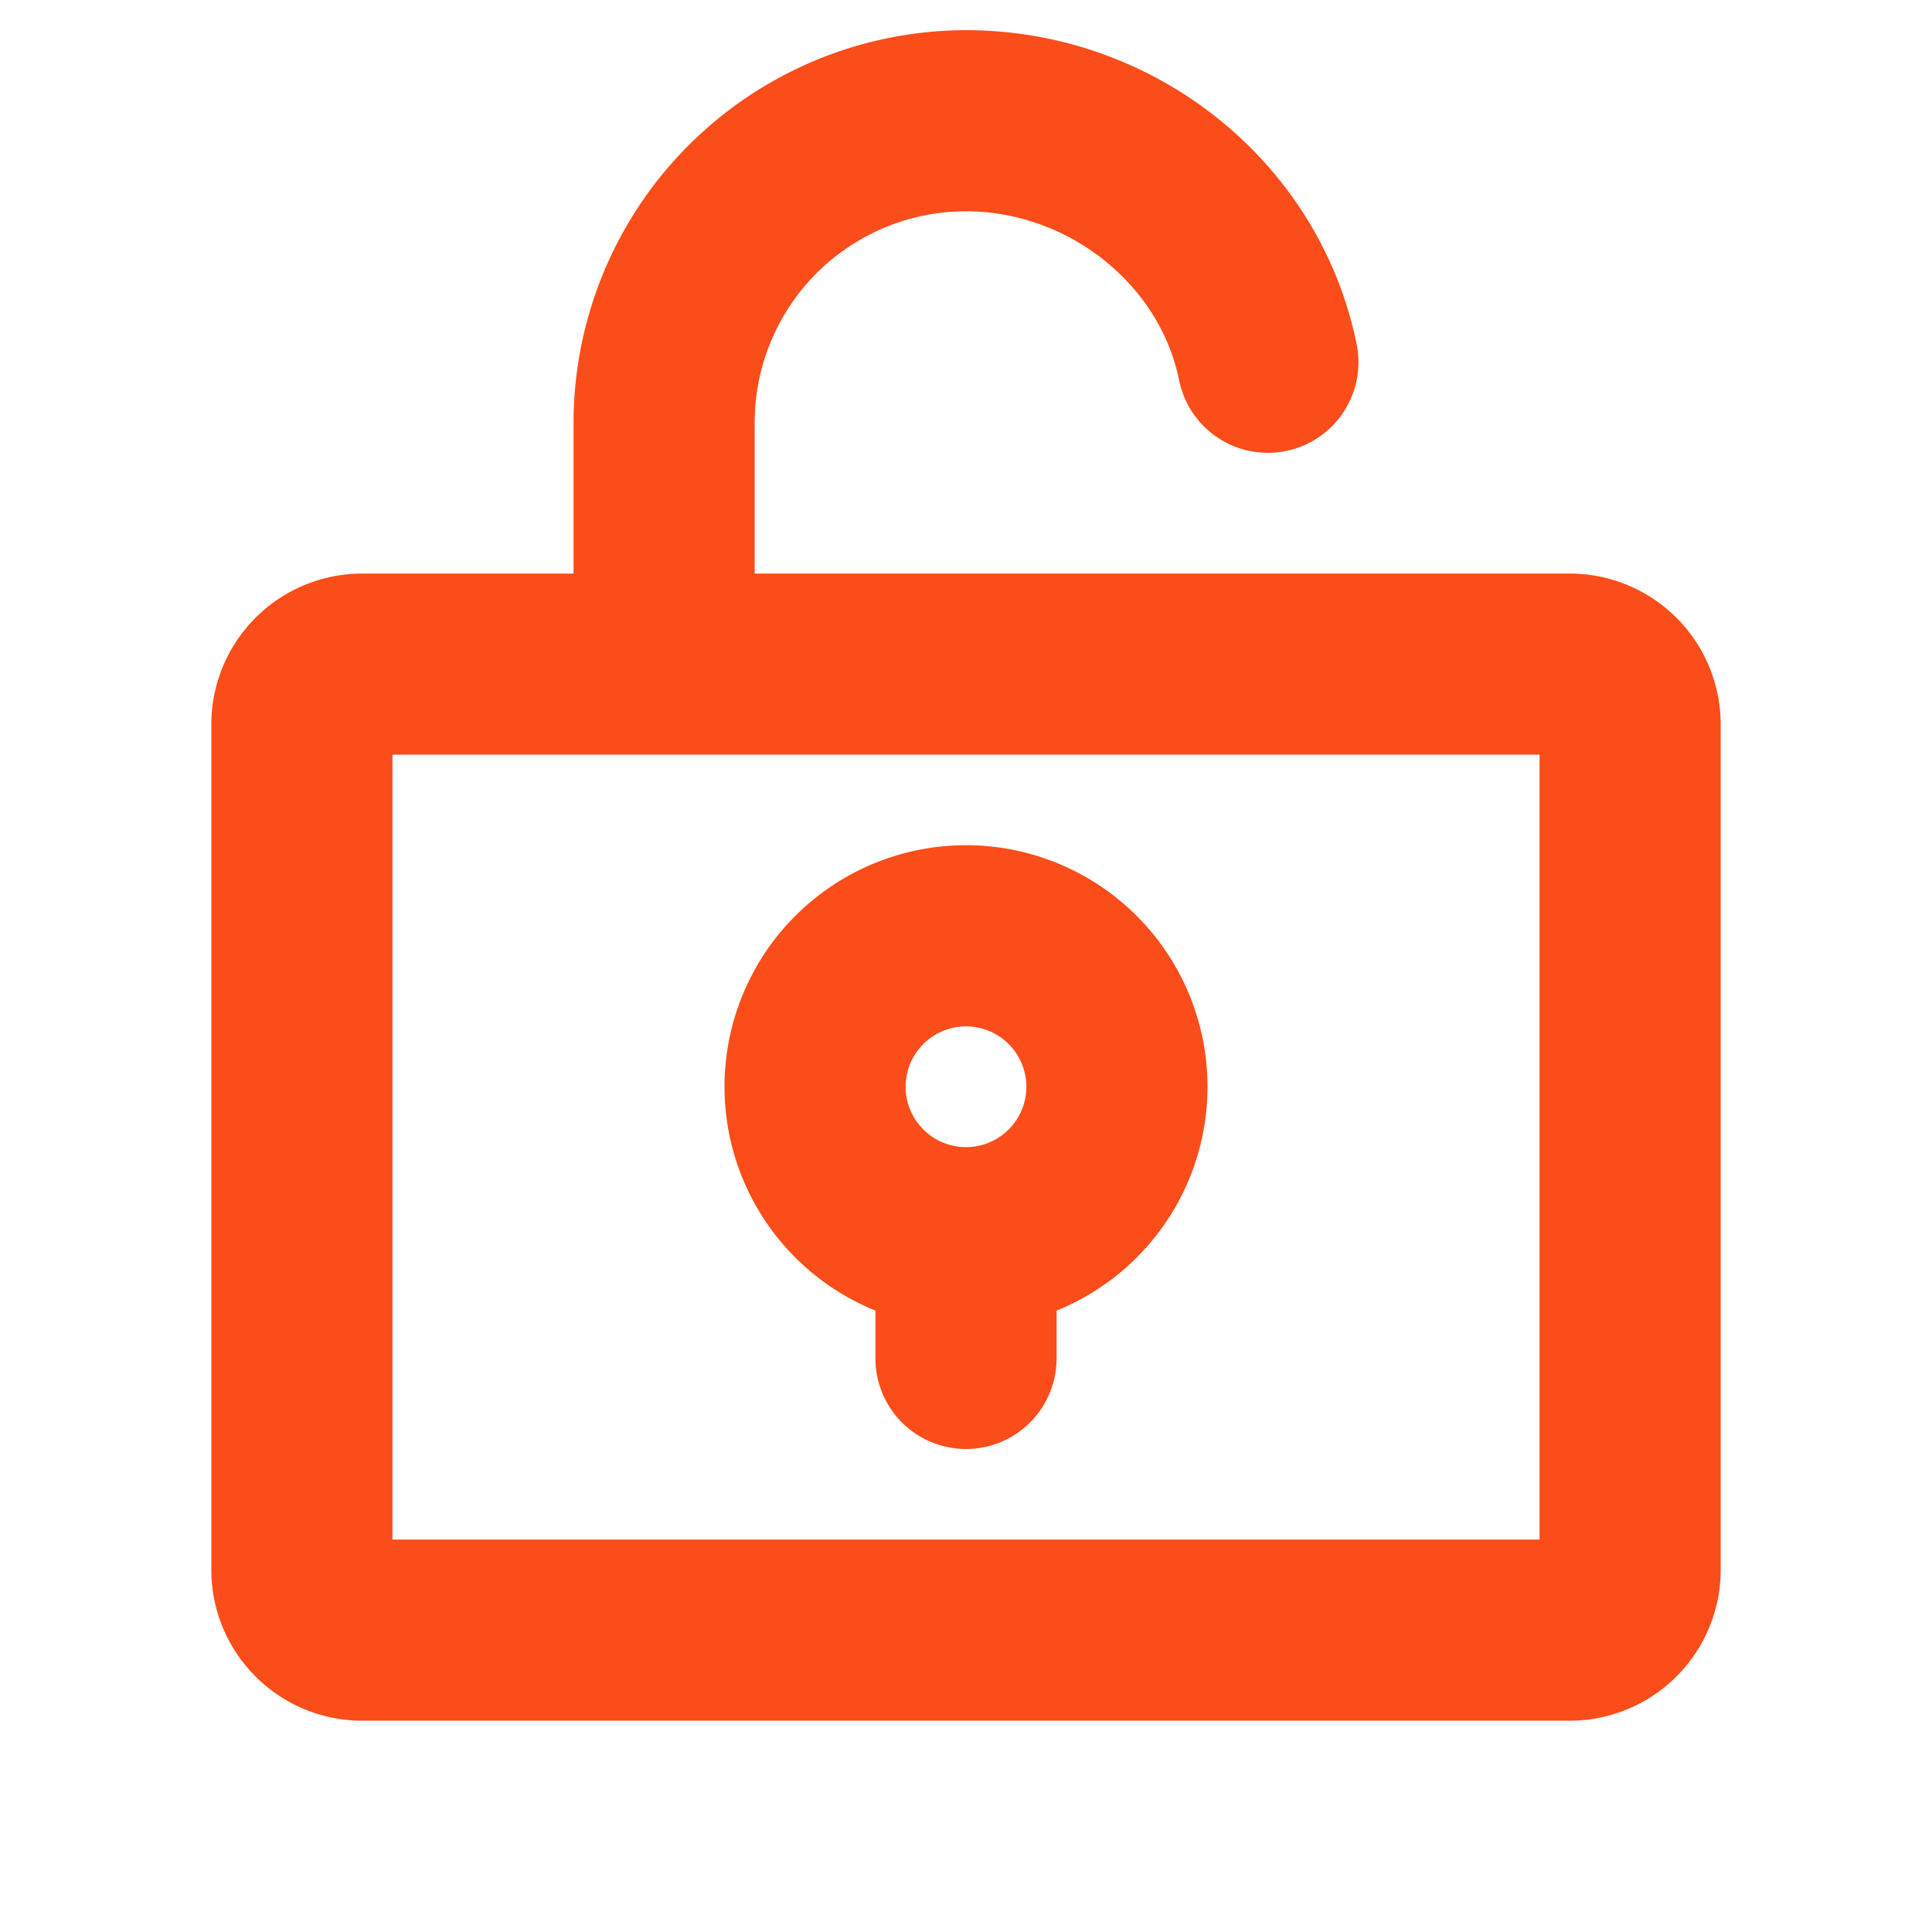 <svg xmlns="http://www.w3.org/2000/svg" width="96" height="96" fill="#fb4d19" viewBox="0 0 256 256"><path d="M208,76H100V56a28,28,0,0,1,28-28c13.51,0,25.65,9.62,28.24,22.39a12,12,0,1,0,23.52-4.78C174.87,21.5,153.1,4,128,4A52.06,52.06,0,0,0,76,56V76H48A20,20,0,0,0,28,96V208a20,20,0,0,0,20,20H208a20,20,0,0,0,20-20V96A20,20,0,0,0,208,76Zm-4,128H52V100H204Zm-88-30.34V180a12,12,0,0,0,24,0v-6.34a32,32,0,1,0-24,0ZM128,136a8,8,0,1,1-8,8A8,8,0,0,1,128,136Z"></path></svg>